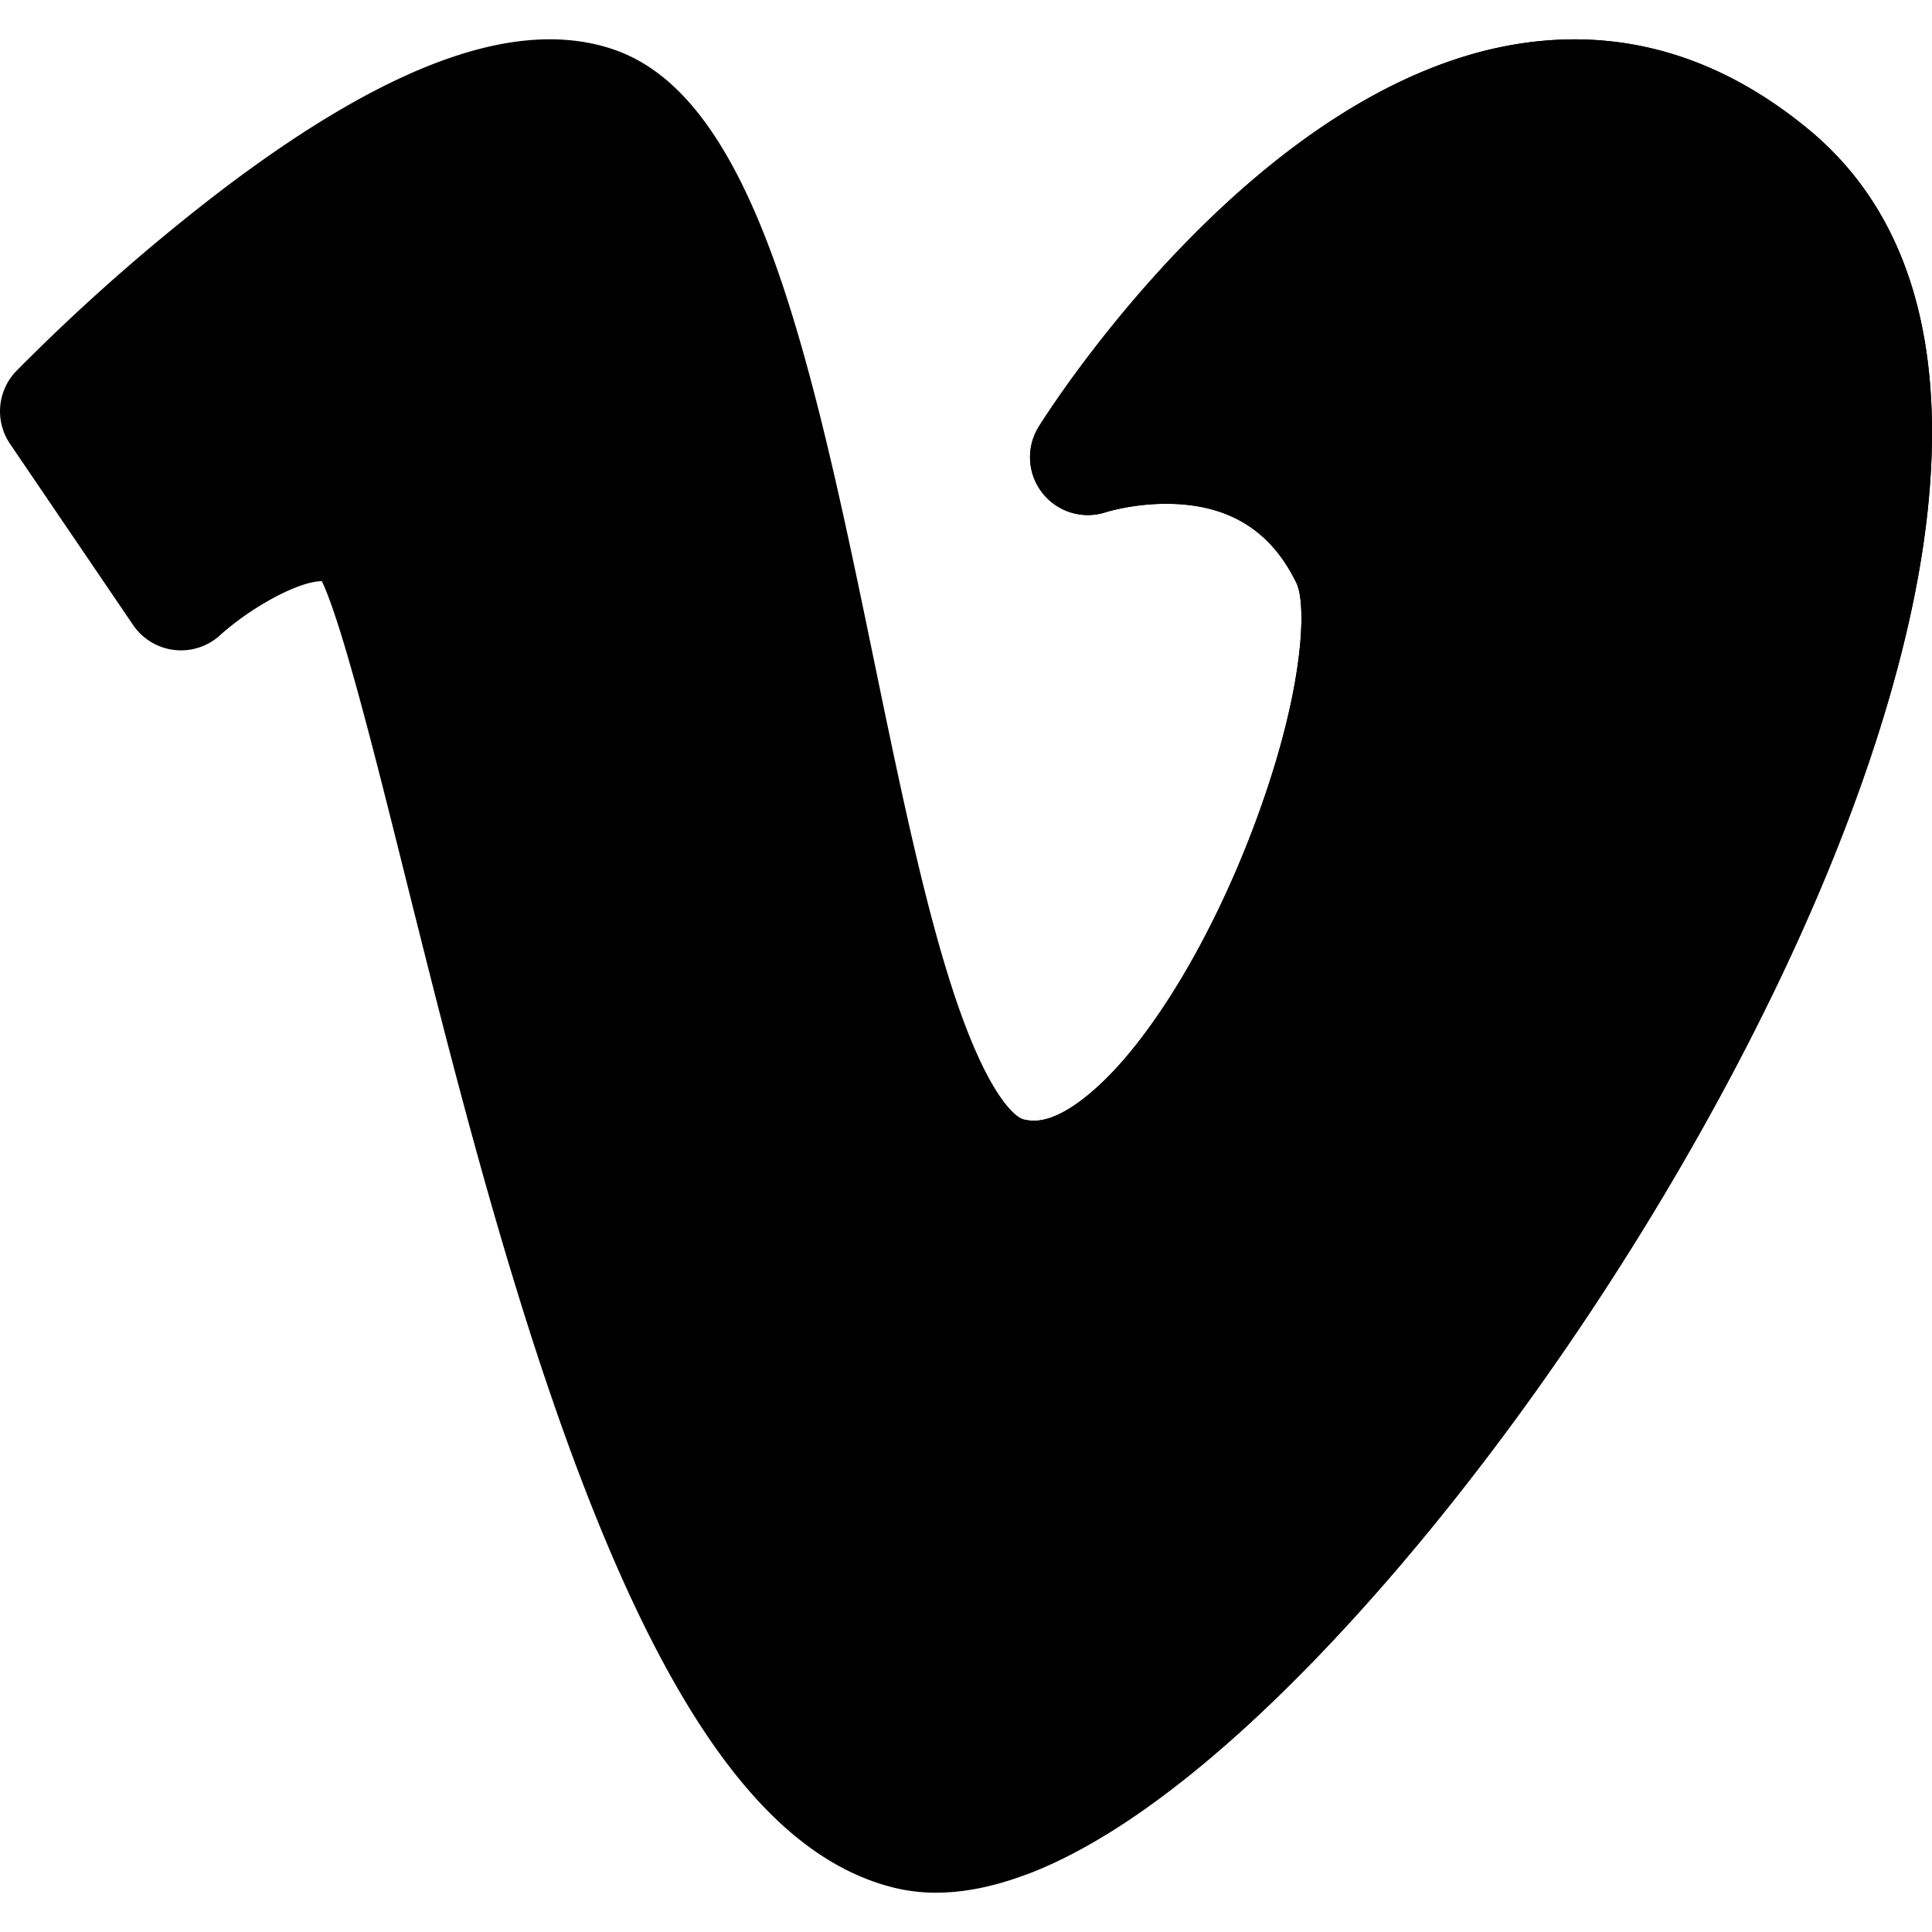 <svg xmlns="http://www.w3.org/2000/svg" width="48" height="48" fill="none"><g fill="#000" clip-path="url(#a)"><path d="M23.258 47.024q-.531 0-1.04-.123c-2.925-.72-5.383-3.91-7.736-10.038-1.85-4.815-3.284-10.562-4.437-15.18-.698-2.796-1.553-6.223-2.05-7.244-.605.007-1.787.672-2.533 1.348a1.44 1.44 0 0 1-2.154-.257l-3.06-4.504a1.44 1.44 0 0 1 .156-1.807 49.6 49.6 0 0 1 5.143-4.526C9.68 1.564 12.843.428 15.217 1.22c1.748.582 3.096 2.46 4.243 5.91.894 2.69 1.588 6.053 2.26 9.305.617 2.984 1.199 5.802 1.898 7.996.954 2.993 1.696 3.336 1.777 3.365.824.296 1.955-.832 2.403-1.331 1.37-1.526 2.734-4.053 3.649-6.76.984-2.916.992-4.746.765-5.214-.581-1.2-1.498-1.839-2.805-1.956a5.5 5.5 0 0 0-1.922.187 1.437 1.437 0 0 1-1.676-2.124c.215-.344 5.336-8.442 11.88-9.503 2.6-.42 5.04.295 7.254 2.128 2.473 2.048 3.453 5.339 2.913 9.78-.434 3.572-1.889 7.892-4.206 12.492-2.79 5.539-6.616 11.09-10.497 15.23-2.78 2.965-6.632 6.298-9.895 6.298"/><path d="M44.943 3.223C42.729 1.39 40.289.674 37.69 1.095c-6.545 1.06-11.666 9.159-11.88 9.503a1.437 1.437 0 0 0 1.675 2.124c.008-.003.893-.28 1.922-.187 1.307.117 2.224.757 2.805 1.955.226.469.22 2.299-.765 5.215-.915 2.707-2.279 5.234-3.65 6.76-.429.478-1.485 1.533-2.297 1.36V46.57c2.678-1.01 5.49-3.539 7.653-5.846 3.88-4.14 7.707-9.69 10.497-15.23 2.317-4.6 3.772-8.919 4.206-12.491.54-4.441-.44-7.732-2.913-9.78"/></g><defs><clipPath id="a"><path fill="#fff" d="M0 0h48v48H0z"/></clipPath></defs></svg>